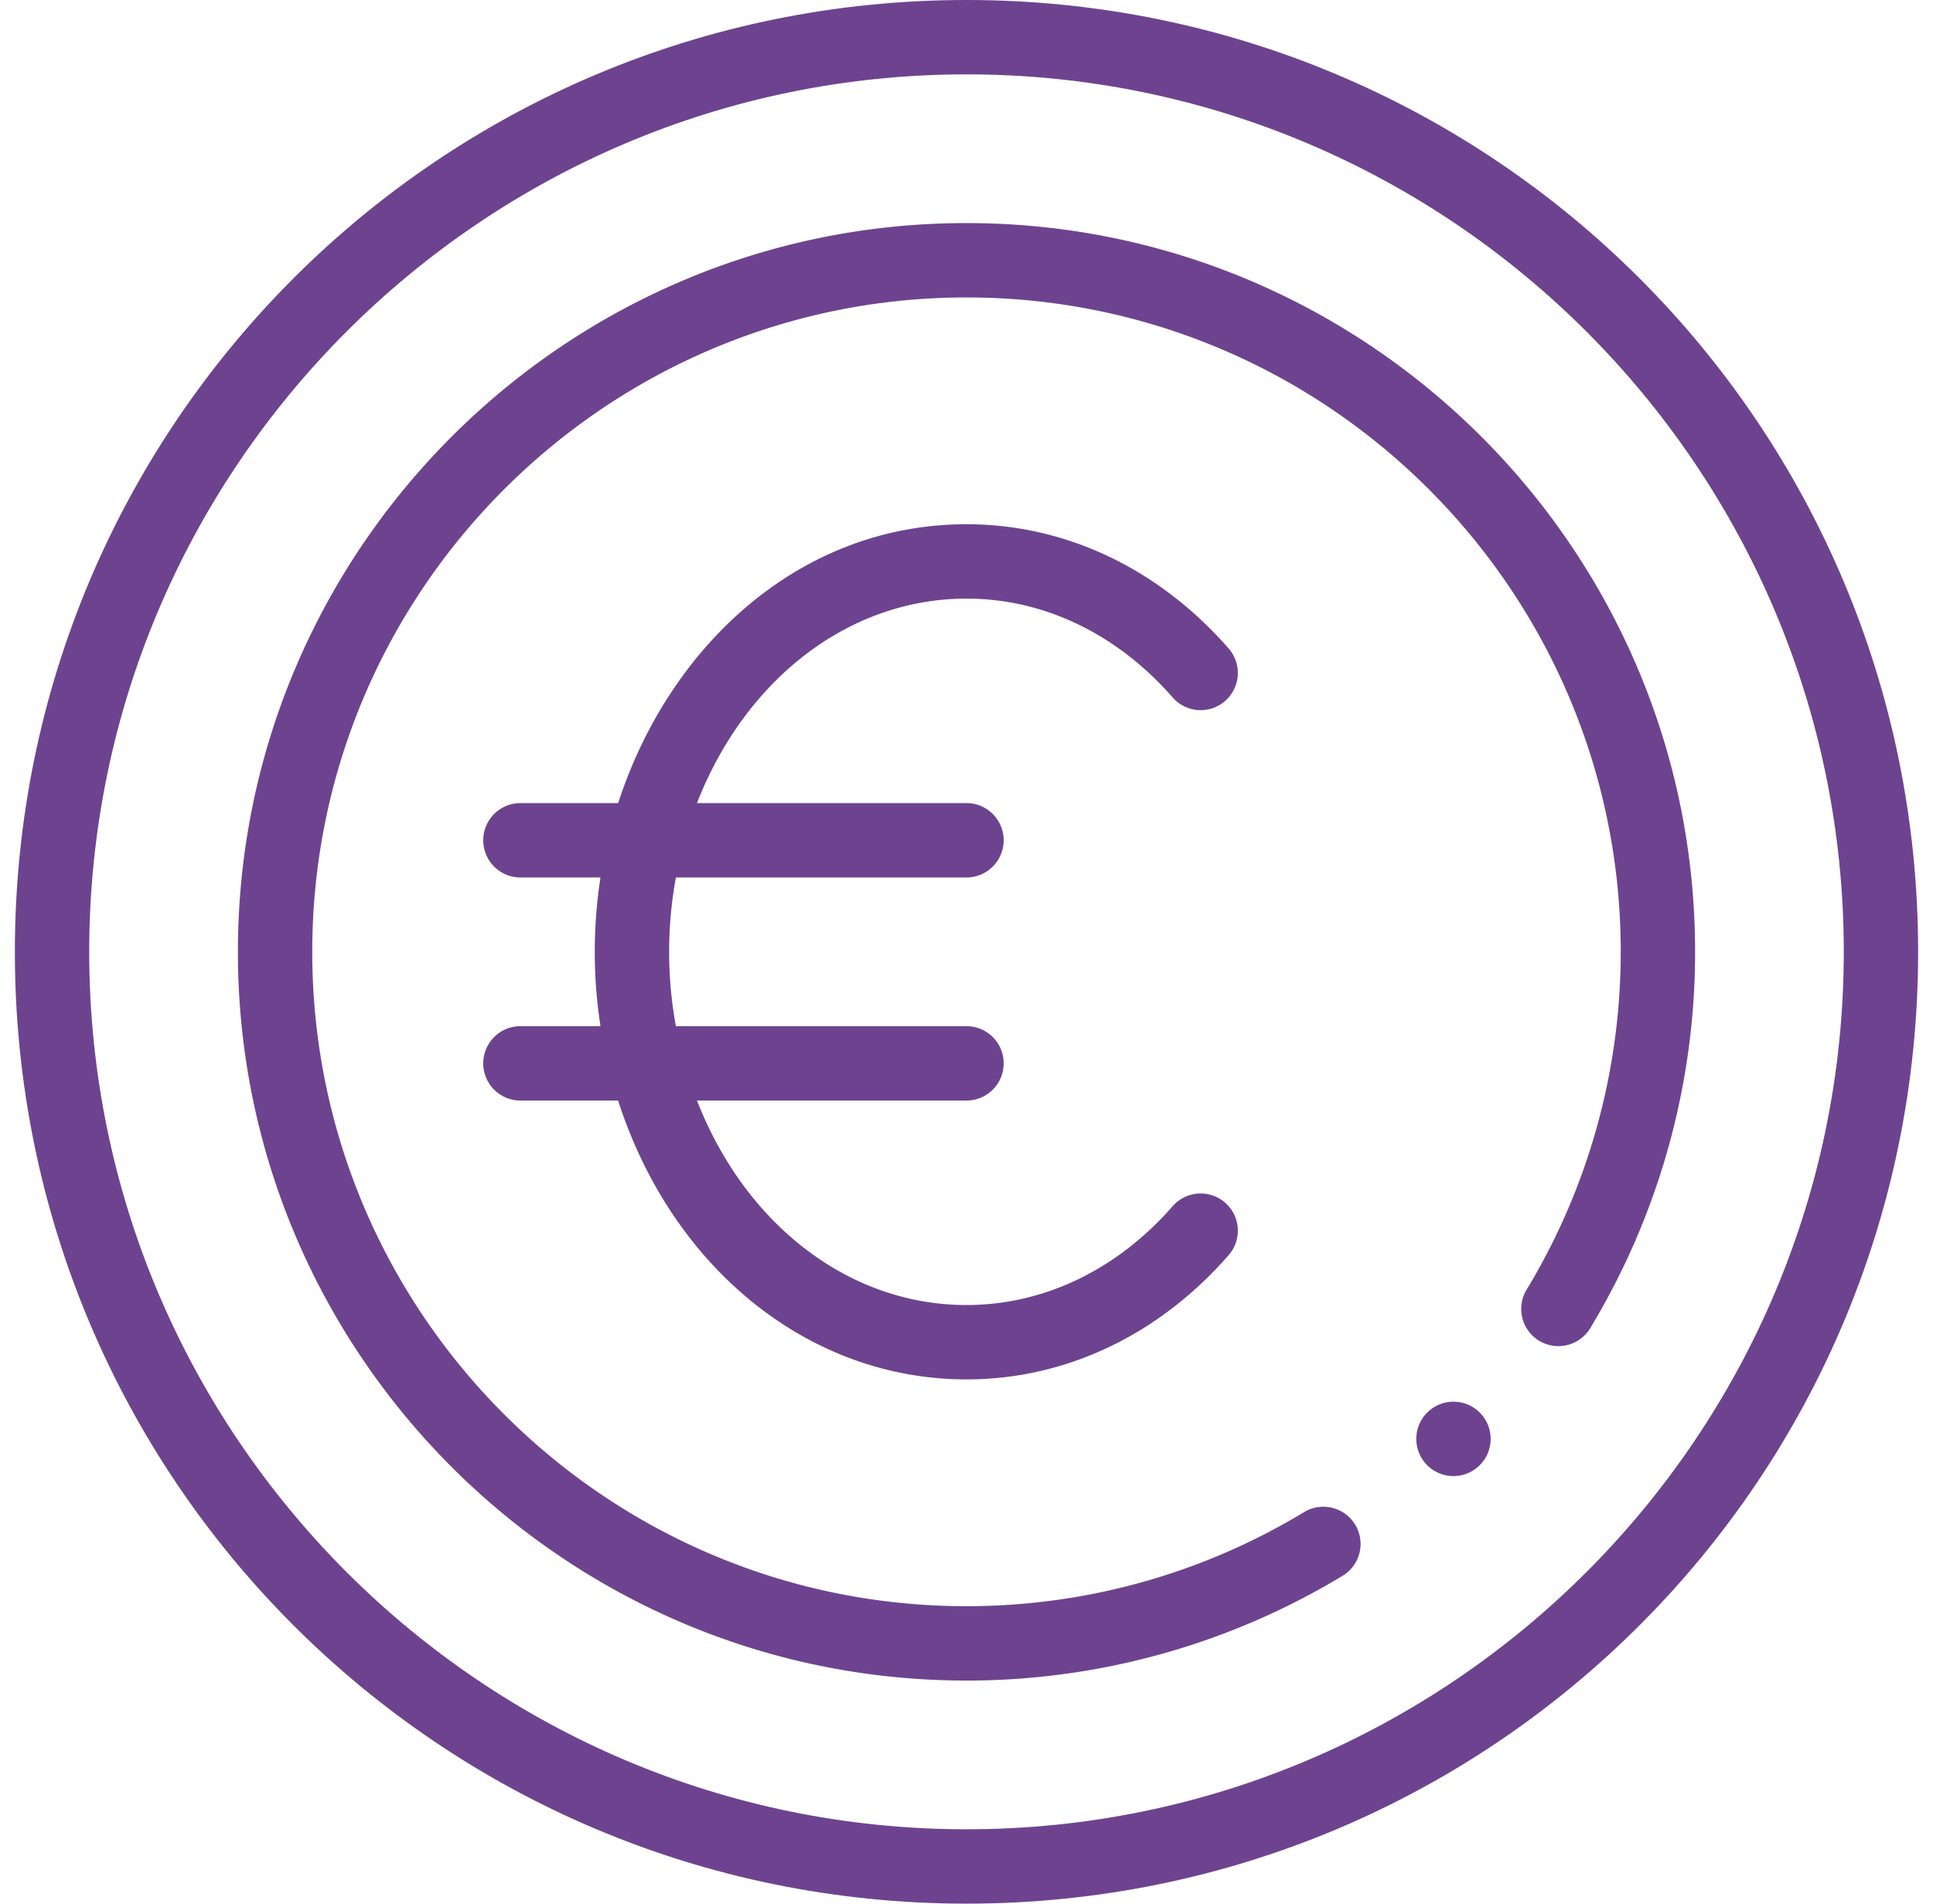 <svg xmlns="http://www.w3.org/2000/svg" width="65" height="64" fill="none"><path fill="#6D438F" d="M32.5 0C14.802 0 .5 14.298.5 32c0 17.698 14.298 32 32 32 17.698 0 32-14.298 32-32 0-17.698-14.298-32-32-32Zm0 61.5C16.234 61.5 3 48.266 3 32S16.234 2.5 32.5 2.5 62 15.734 62 32 48.766 61.5 32.5 61.5Z"/><path fill="#6D438F" d="M32.5 20.125c2.596 0 5.058 1.18 6.933 3.323a1.25 1.25 0 1 0 1.882-1.646c-2.357-2.694-5.488-4.177-8.815-4.177-5.584 0-9.989 4.064-11.713 9.375H17.5a1.25 1.25 0 1 0 0 2.5l2.692-.001a16.408 16.408 0 0 0 0 5.001H17.5a1.25 1.25 0 1 0 0 2.5h3.285c1.816 5.646 6.42 9.375 11.715 9.375 3.327 0 6.458-1.483 8.815-4.177a1.25 1.25 0 0 0-1.882-1.646c-1.875 2.143-4.337 3.323-6.933 3.323-3.95 0-7.437-2.704-9.063-6.875H32.5a1.25 1.25 0 1 0 0-2.5h-9.772a13.856 13.856 0 0 1 0-5H32.5a1.25 1.25 0 1 0 0-2.5h-9.063c1.626-4.17 5.113-6.875 9.063-6.875Zm16.375 29.5a1.25 1.25 0 1 0 0-2.5 1.25 1.25 0 0 0 0 2.5Z"/><path fill="#6D438F" d="M32.5 7.5C18.99 7.5 8 18.49 8 32s10.99 24.5 24.5 24.5a24.43 24.43 0 0 0 12.648-3.523 1.25 1.25 0 1 0-1.295-2.14A21.928 21.928 0 0 1 32.5 54c-12.13 0-22-9.87-22-22s9.87-22 22-22 22 9.87 22 22c0 4.009-1.093 7.934-3.162 11.353a1.25 1.25 0 1 0 2.139 1.294A24.427 24.427 0 0 0 57 32C57 18.49 46.01 7.5 32.5 7.5Z"/></svg>